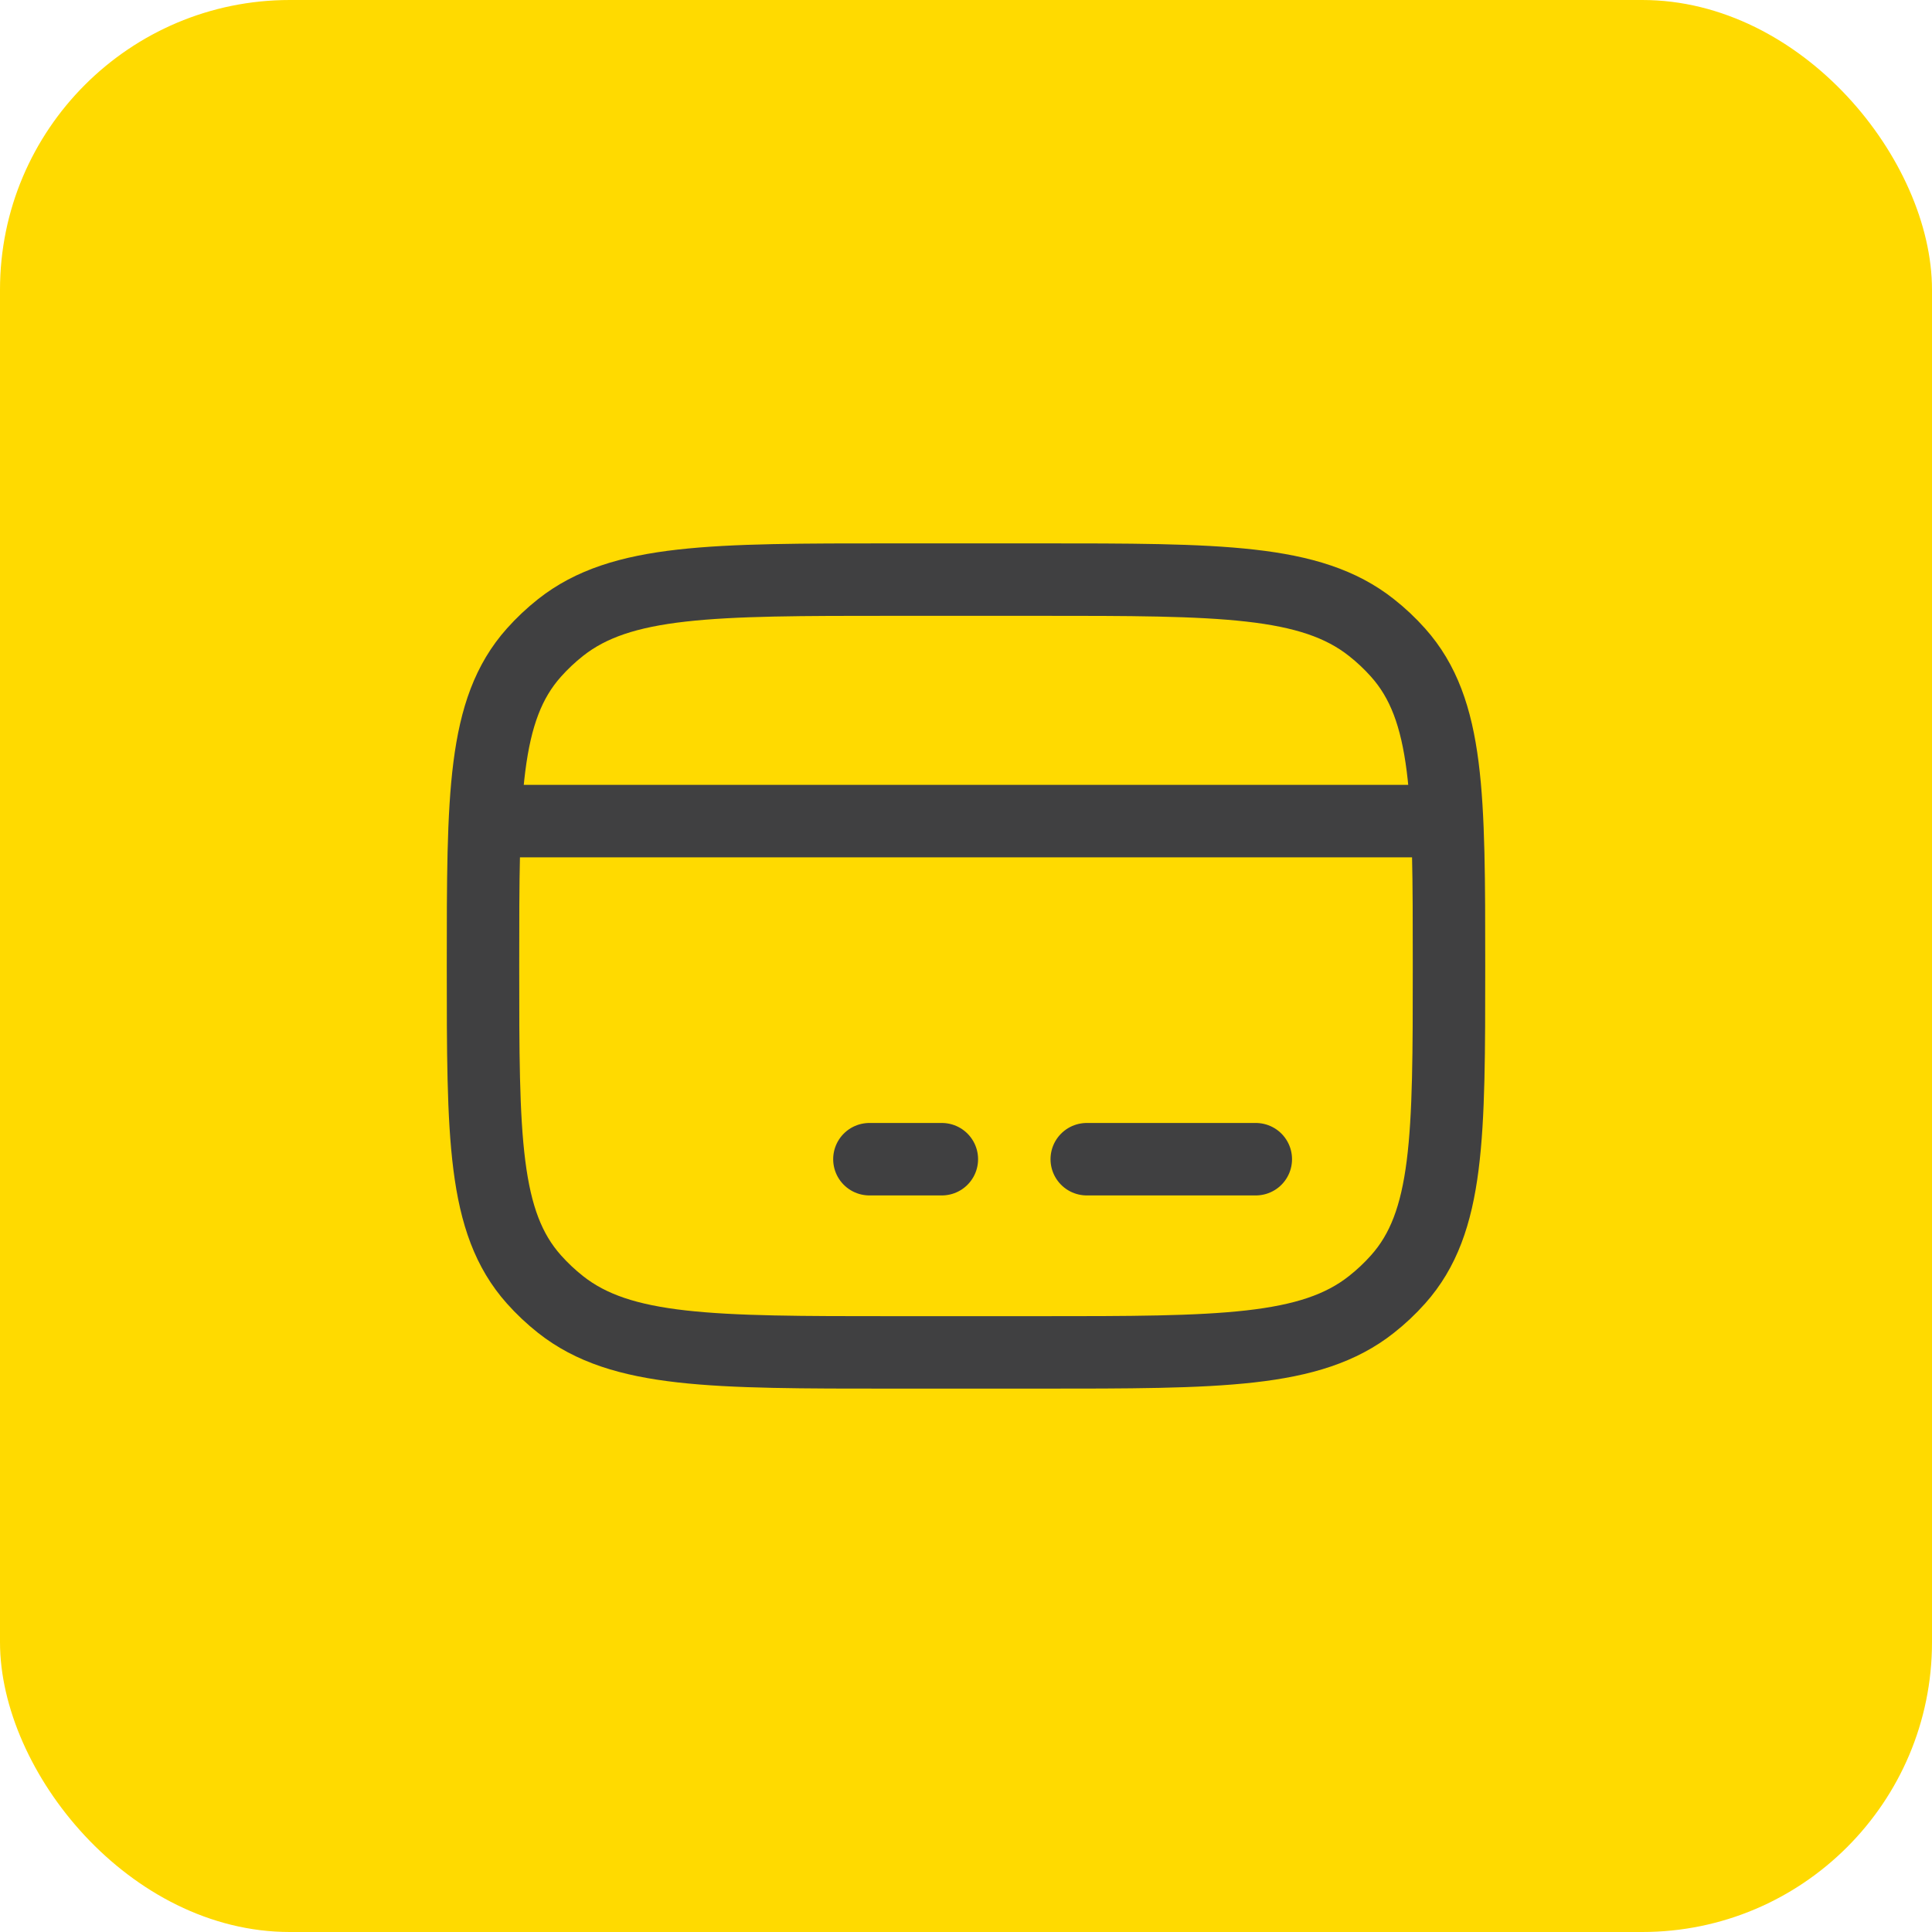<?xml version="1.0" encoding="UTF-8"?> <svg xmlns="http://www.w3.org/2000/svg" width="40" height="40" viewBox="0 0 40 40" fill="none"><rect width="40" height="40" rx="6" fill="#FFDA00"></rect><path d="M10 20C10 16.462 10 14.694 11.053 13.513C11.221 13.324 11.407 13.149 11.607 12.991C12.862 12 14.741 12 18.5 12H21.5C25.259 12 27.138 12 28.392 12.991C28.593 13.149 28.779 13.324 28.947 13.513C30 14.694 30 16.462 30 20C30 23.538 30 25.306 28.947 26.487C28.779 26.676 28.593 26.851 28.392 27.009C27.138 28 25.259 28 21.5 28H18.5C14.741 28 12.862 28 11.607 27.009C11.407 26.851 11.221 26.676 11.053 26.487C10 25.306 10 23.538 10 20Z" stroke="#404041" stroke-width="1.5" stroke-linecap="round" stroke-linejoin="round"></path><path d="M18 24H19.5" stroke="#404041" stroke-width="1.5" stroke-miterlimit="10" stroke-linecap="round" stroke-linejoin="round"></path><path d="M22.5 24H26" stroke="#404041" stroke-width="1.5" stroke-miterlimit="10" stroke-linecap="round" stroke-linejoin="round"></path><path d="M10 17H30" stroke="#404041" stroke-width="1.5" stroke-linejoin="round"></path></svg> 